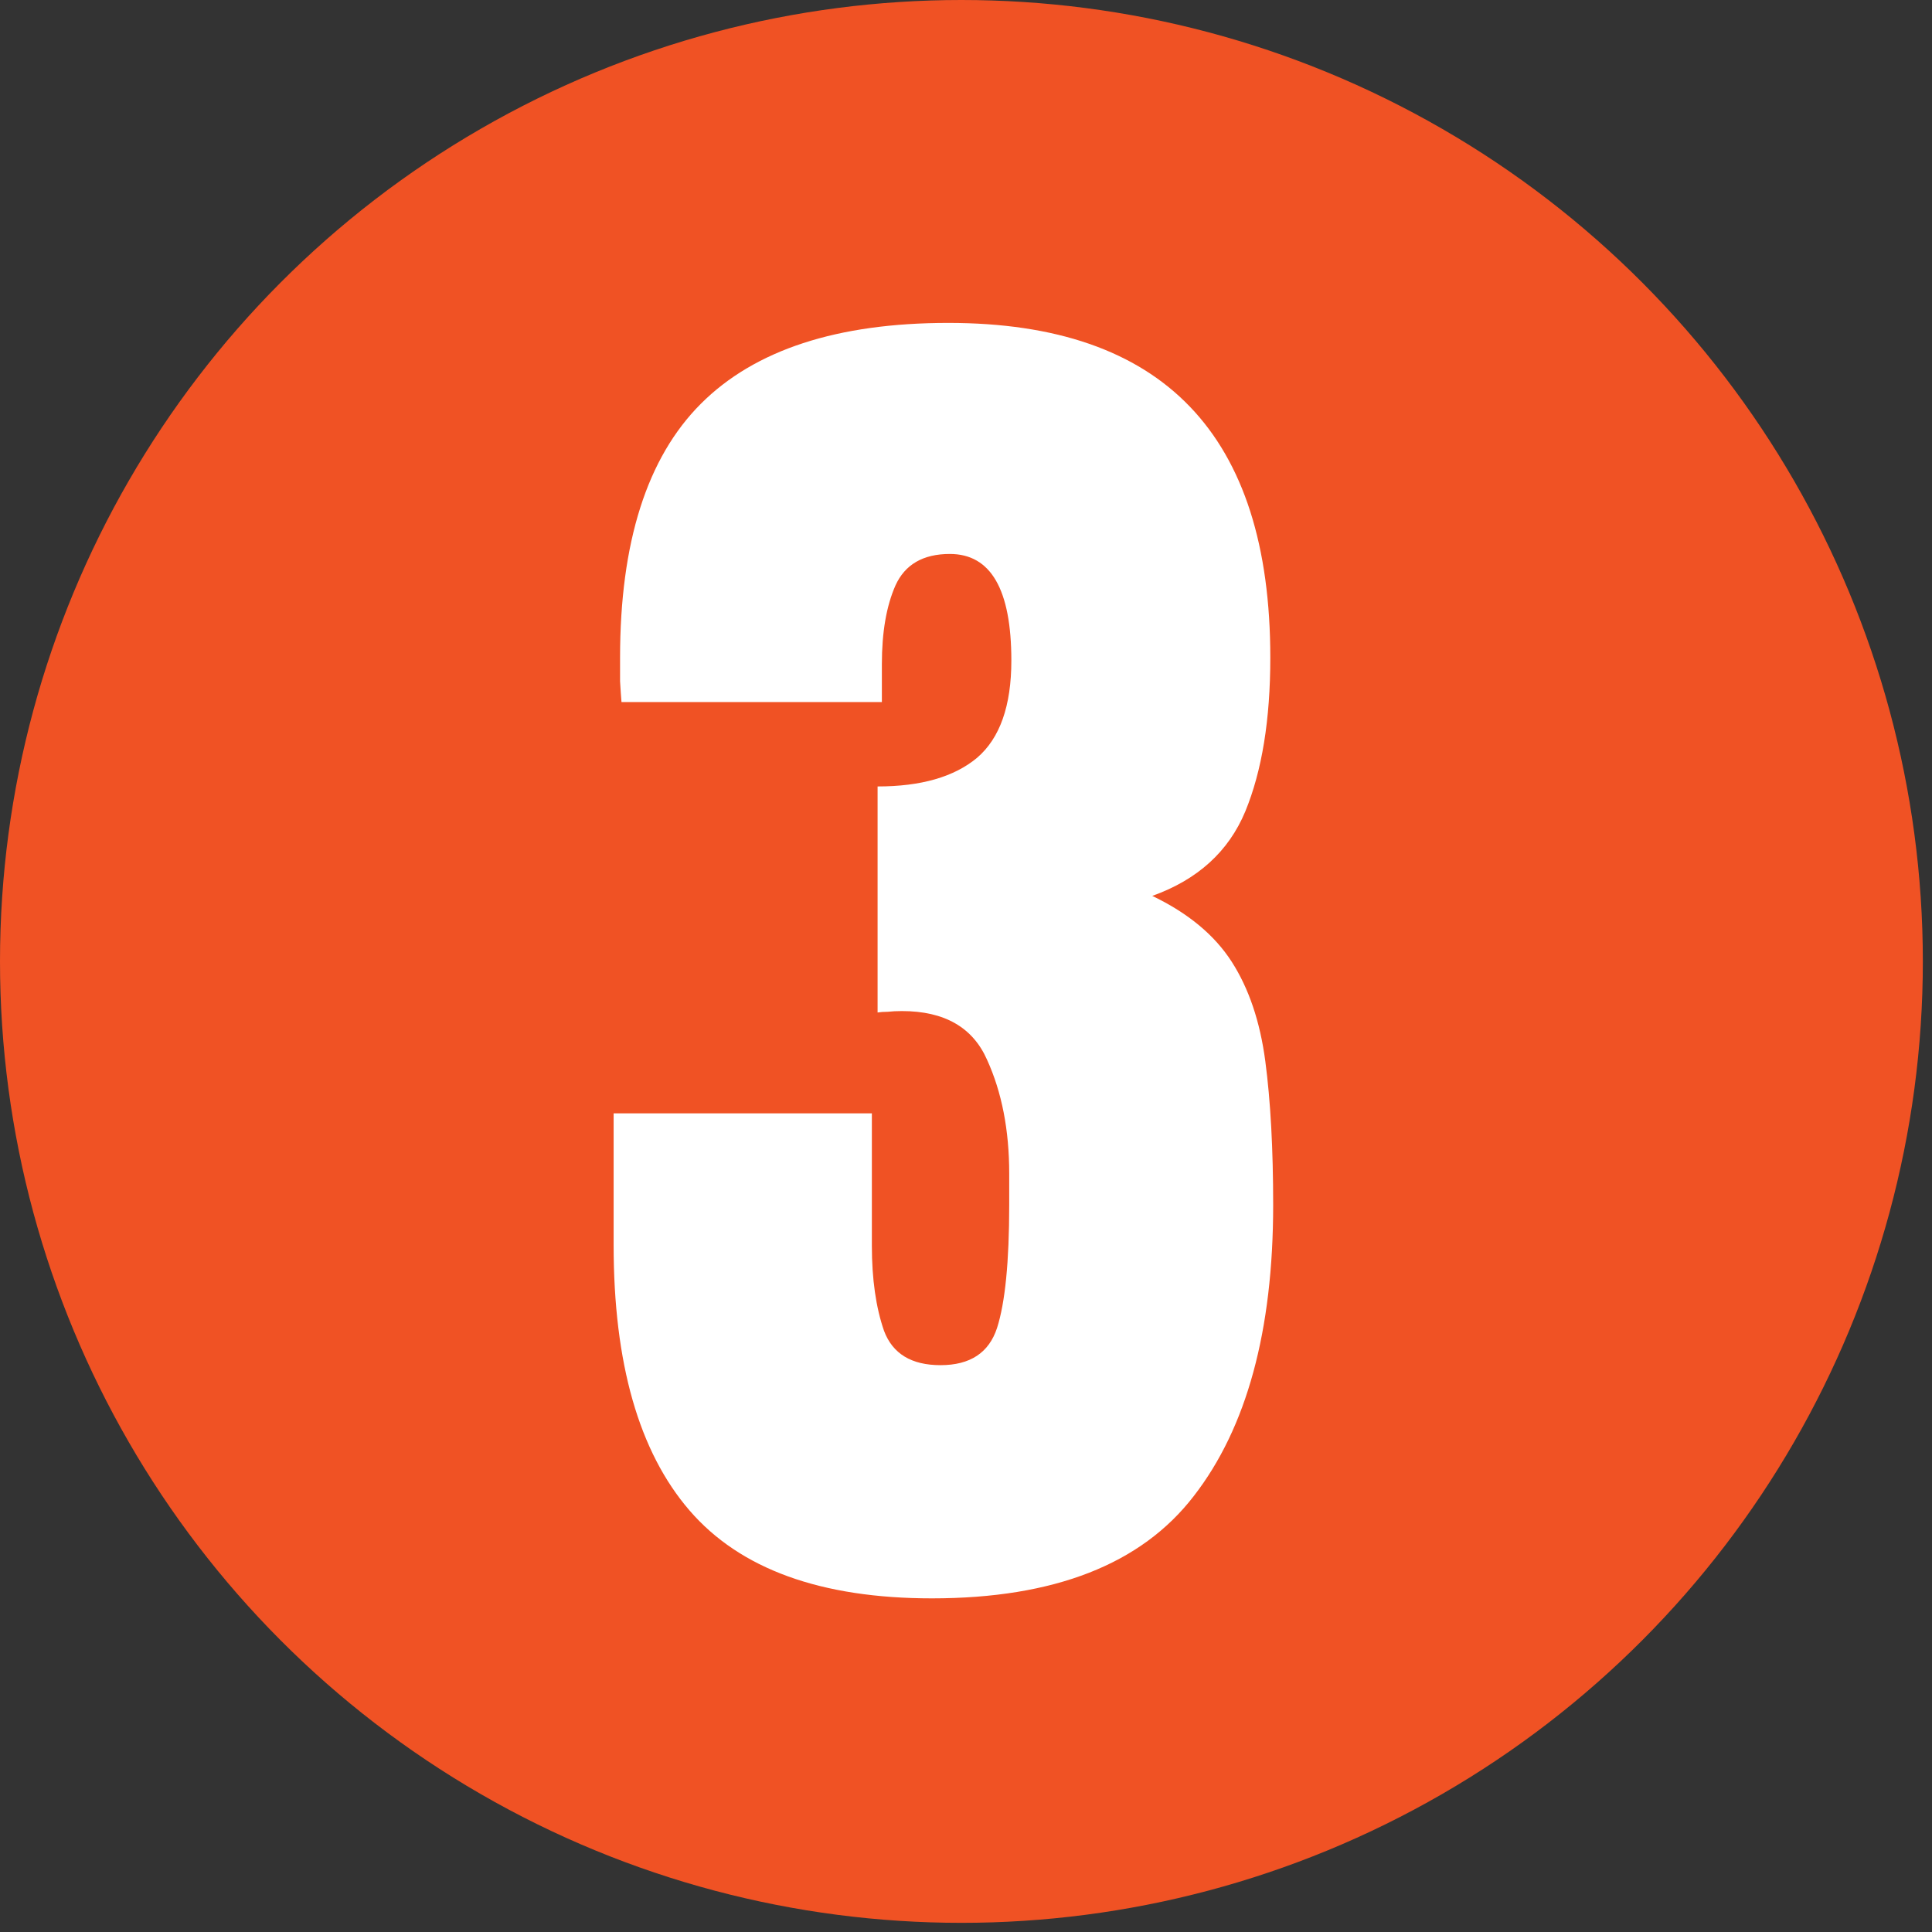 <svg width="211" height="211" viewBox="0 0 211 211" fill="none" xmlns="http://www.w3.org/2000/svg">
<rect x="0" y="0" width="211" height="211" fill="#333333" stroke="none"/>
<circle cx="105" cy="105" r="105" fill="#F05224"/>
<path d="M101.781 174.562C89.646 174.562 80.818 171.359 75.297 164.953C69.776 158.547 67.016 148.885 67.016 135.969V121.594H95.219V136.047C95.219 139.693 95.662 142.792 96.547 145.344C97.484 147.844 99.542 149.094 102.719 149.094C105.948 149.094 108.005 147.74 108.891 145.031C109.776 142.271 110.219 137.792 110.219 131.594V128.156C110.219 123.417 109.411 119.276 107.797 115.734C106.234 112.193 103.135 110.422 98.5 110.422C97.927 110.422 97.406 110.448 96.938 110.5C96.521 110.5 96.156 110.526 95.844 110.578V85.891C100.583 85.891 104.203 84.849 106.703 82.766C109.203 80.63 110.453 77.088 110.453 72.141C110.453 64.38 108.214 60.5 103.734 60.5C100.818 60.5 98.838 61.646 97.797 63.938C96.807 66.177 96.312 69.042 96.312 72.531V76.672H67.875C67.823 76.047 67.771 75.292 67.719 74.406C67.719 73.521 67.719 72.662 67.719 71.828C67.719 59.224 70.662 49.979 76.547 44.094C82.432 38.208 91.443 35.266 103.578 35.266C127.016 35.266 138.734 47.453 138.734 71.828C138.734 78.599 137.823 84.198 136 88.625C134.177 93 130.792 96.073 125.844 97.844C129.75 99.719 132.641 102.115 134.516 105.031C136.391 107.948 137.615 111.568 138.188 115.891C138.76 120.214 139.047 125.448 139.047 131.594C139.047 145.344 136.156 155.943 130.375 163.391C124.646 170.839 115.115 174.562 101.781 174.562Z" fill="white"/>
</svg>
